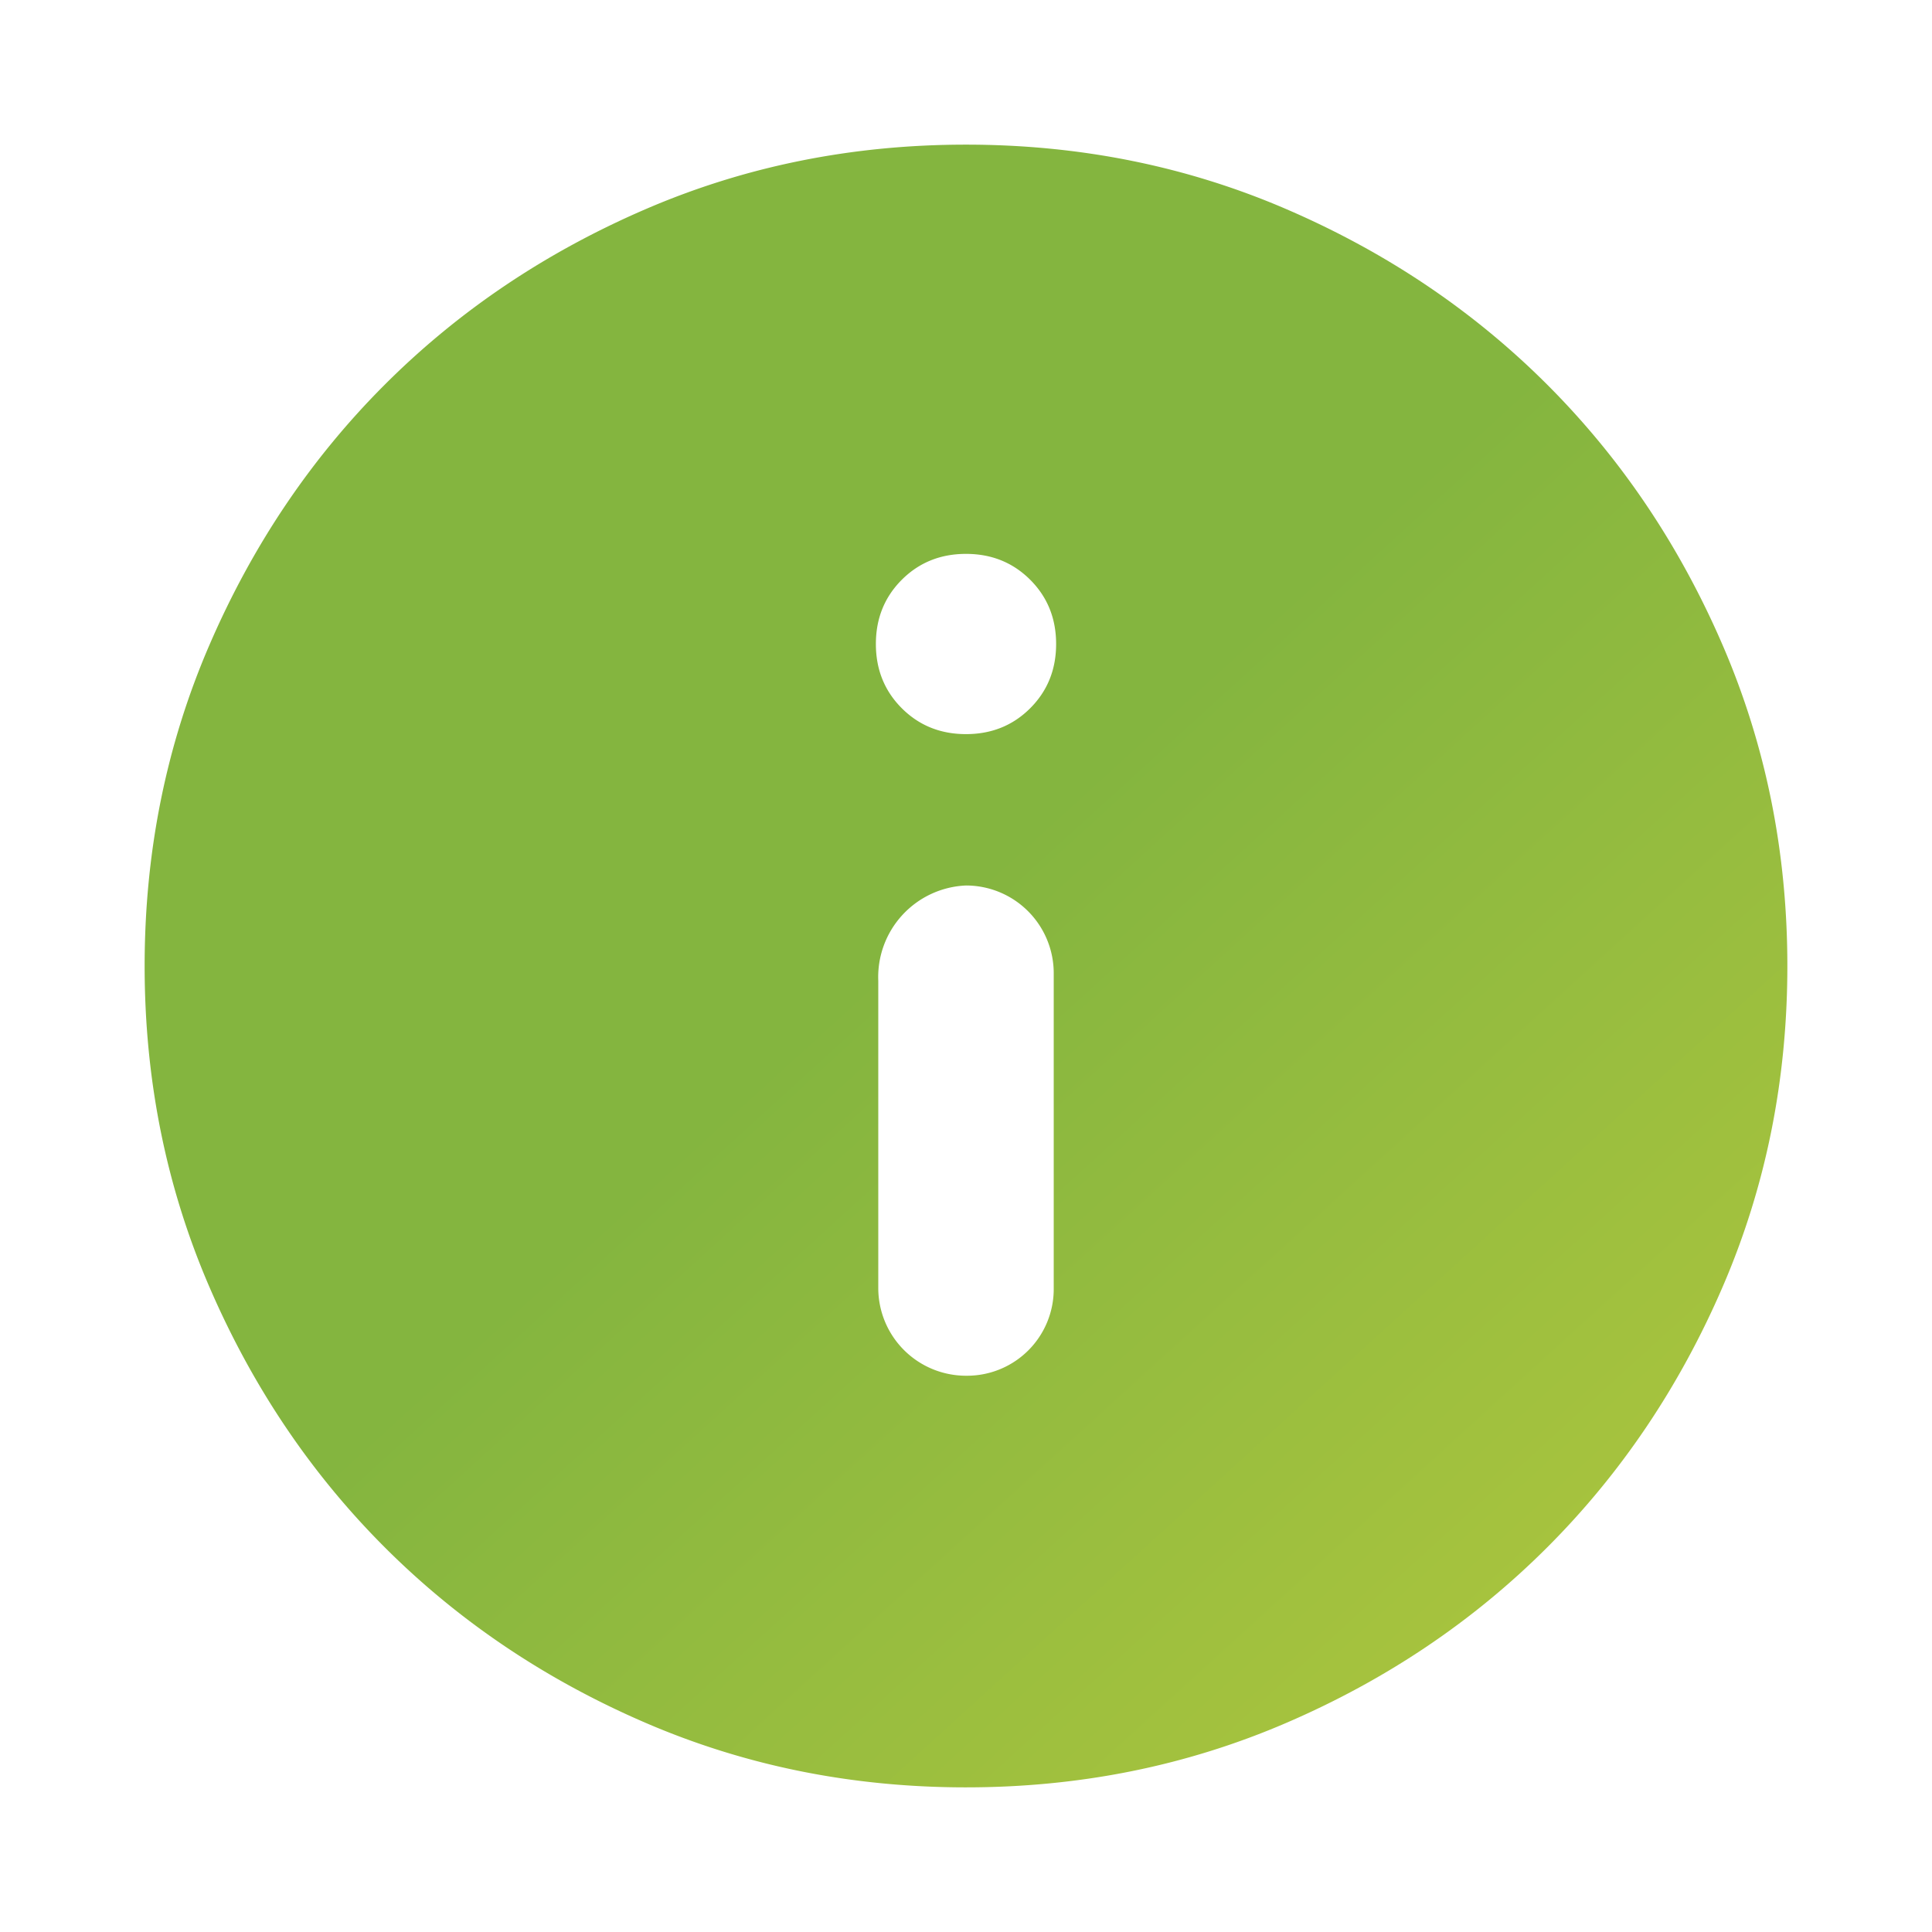 <?xml version="1.0" encoding="UTF-8" standalone="no"?>
<svg
   height="24"
   viewBox="0 -960 960 960"
   width="24"
   fill="#000000"
   version="1.1"
   id="svg1"
   xmlns:xlink="http://www.w3.org/1999/xlink"
   xmlns="http://www.w3.org/2000/svg"
   xmlns:svg="http://www.w3.org/2000/svg">
  <defs
     id="defs1">
    <linearGradient
       id="linearGradient3">
      <stop
         style="stop-color:#84b53f;stop-opacity:1;"
         offset="0"
         id="stop3" />
      <stop
         style="stop-color:#b3c83e;stop-opacity:1;"
         offset="1"
         id="stop4" />
    </linearGradient>
    <linearGradient
       xlink:href="#linearGradient3"
       id="linearGradient4"
       x1="480"
       y1="-520"
       x2="888.13"
       y2="-71.87"
       gradientUnits="userSpaceOnUse" />
  </defs>
  <path
     d="m 480,-276.41 h 0.535 A 43.055,43.055 135 0 0 523.59,-319.465 V -476.41 A 43.59,43.59 45 0 0 480,-520 a 45.519,45.519 132.62 0 0 -43.59,47.37 l 0,152.63 a 43.59,43.59 45 0 0 43.59,43.59 z m 0,-318.81 c 12.687,0 23.323,-4.29 31.91,-12.87 8.58,-8.587 12.87,-19.223 12.87,-31.91 0,-12.687 -4.29,-23.323 -12.87,-31.91 -8.587,-8.58 -19.223,-12.87 -31.91,-12.87 -12.687,0 -23.323,4.29 -31.91,12.87 -8.58,8.587 -12.87,19.223 -12.87,31.91 0,12.687 4.29,23.323 12.87,31.91 8.587,8.58 19.223,12.87 31.91,12.87 z m 0,523.35 c -56.607,0 -109.72,-10.707 -159.34,-32.12 -49.627,-21.413 -92.793,-50.47 -129.5,-87.17 -36.7,-36.707 -65.757,-79.873 -87.17,-129.5 C 82.577,-370.28 71.87,-423.393 71.87,-480 c 0,-56.607 10.707,-109.72 32.12,-159.34 21.413,-49.627 50.47,-92.793 87.17,-129.5 36.707,-36.7 79.873,-65.757 129.5,-87.17 49.62,-21.413 102.733,-32.12 159.34,-32.12 56.607,0 109.72,10.707 159.34,32.12 49.627,21.413 92.793,50.47 129.5,87.17 36.7,36.707 65.757,79.873 87.17,129.5 21.413,49.62 32.12,102.733 32.12,159.34 0,56.607 -10.707,109.72 -32.12,159.34 -21.413,49.627 -50.47,92.793 -87.17,129.5 -36.707,36.7 -79.873,65.757 -129.5,87.17 -49.62,21.413 -102.733,32.12 -159.34,32.12 z"
     id="path1"
     style="fill:url(#linearGradient4);fill-opacity:1" />
</svg>
